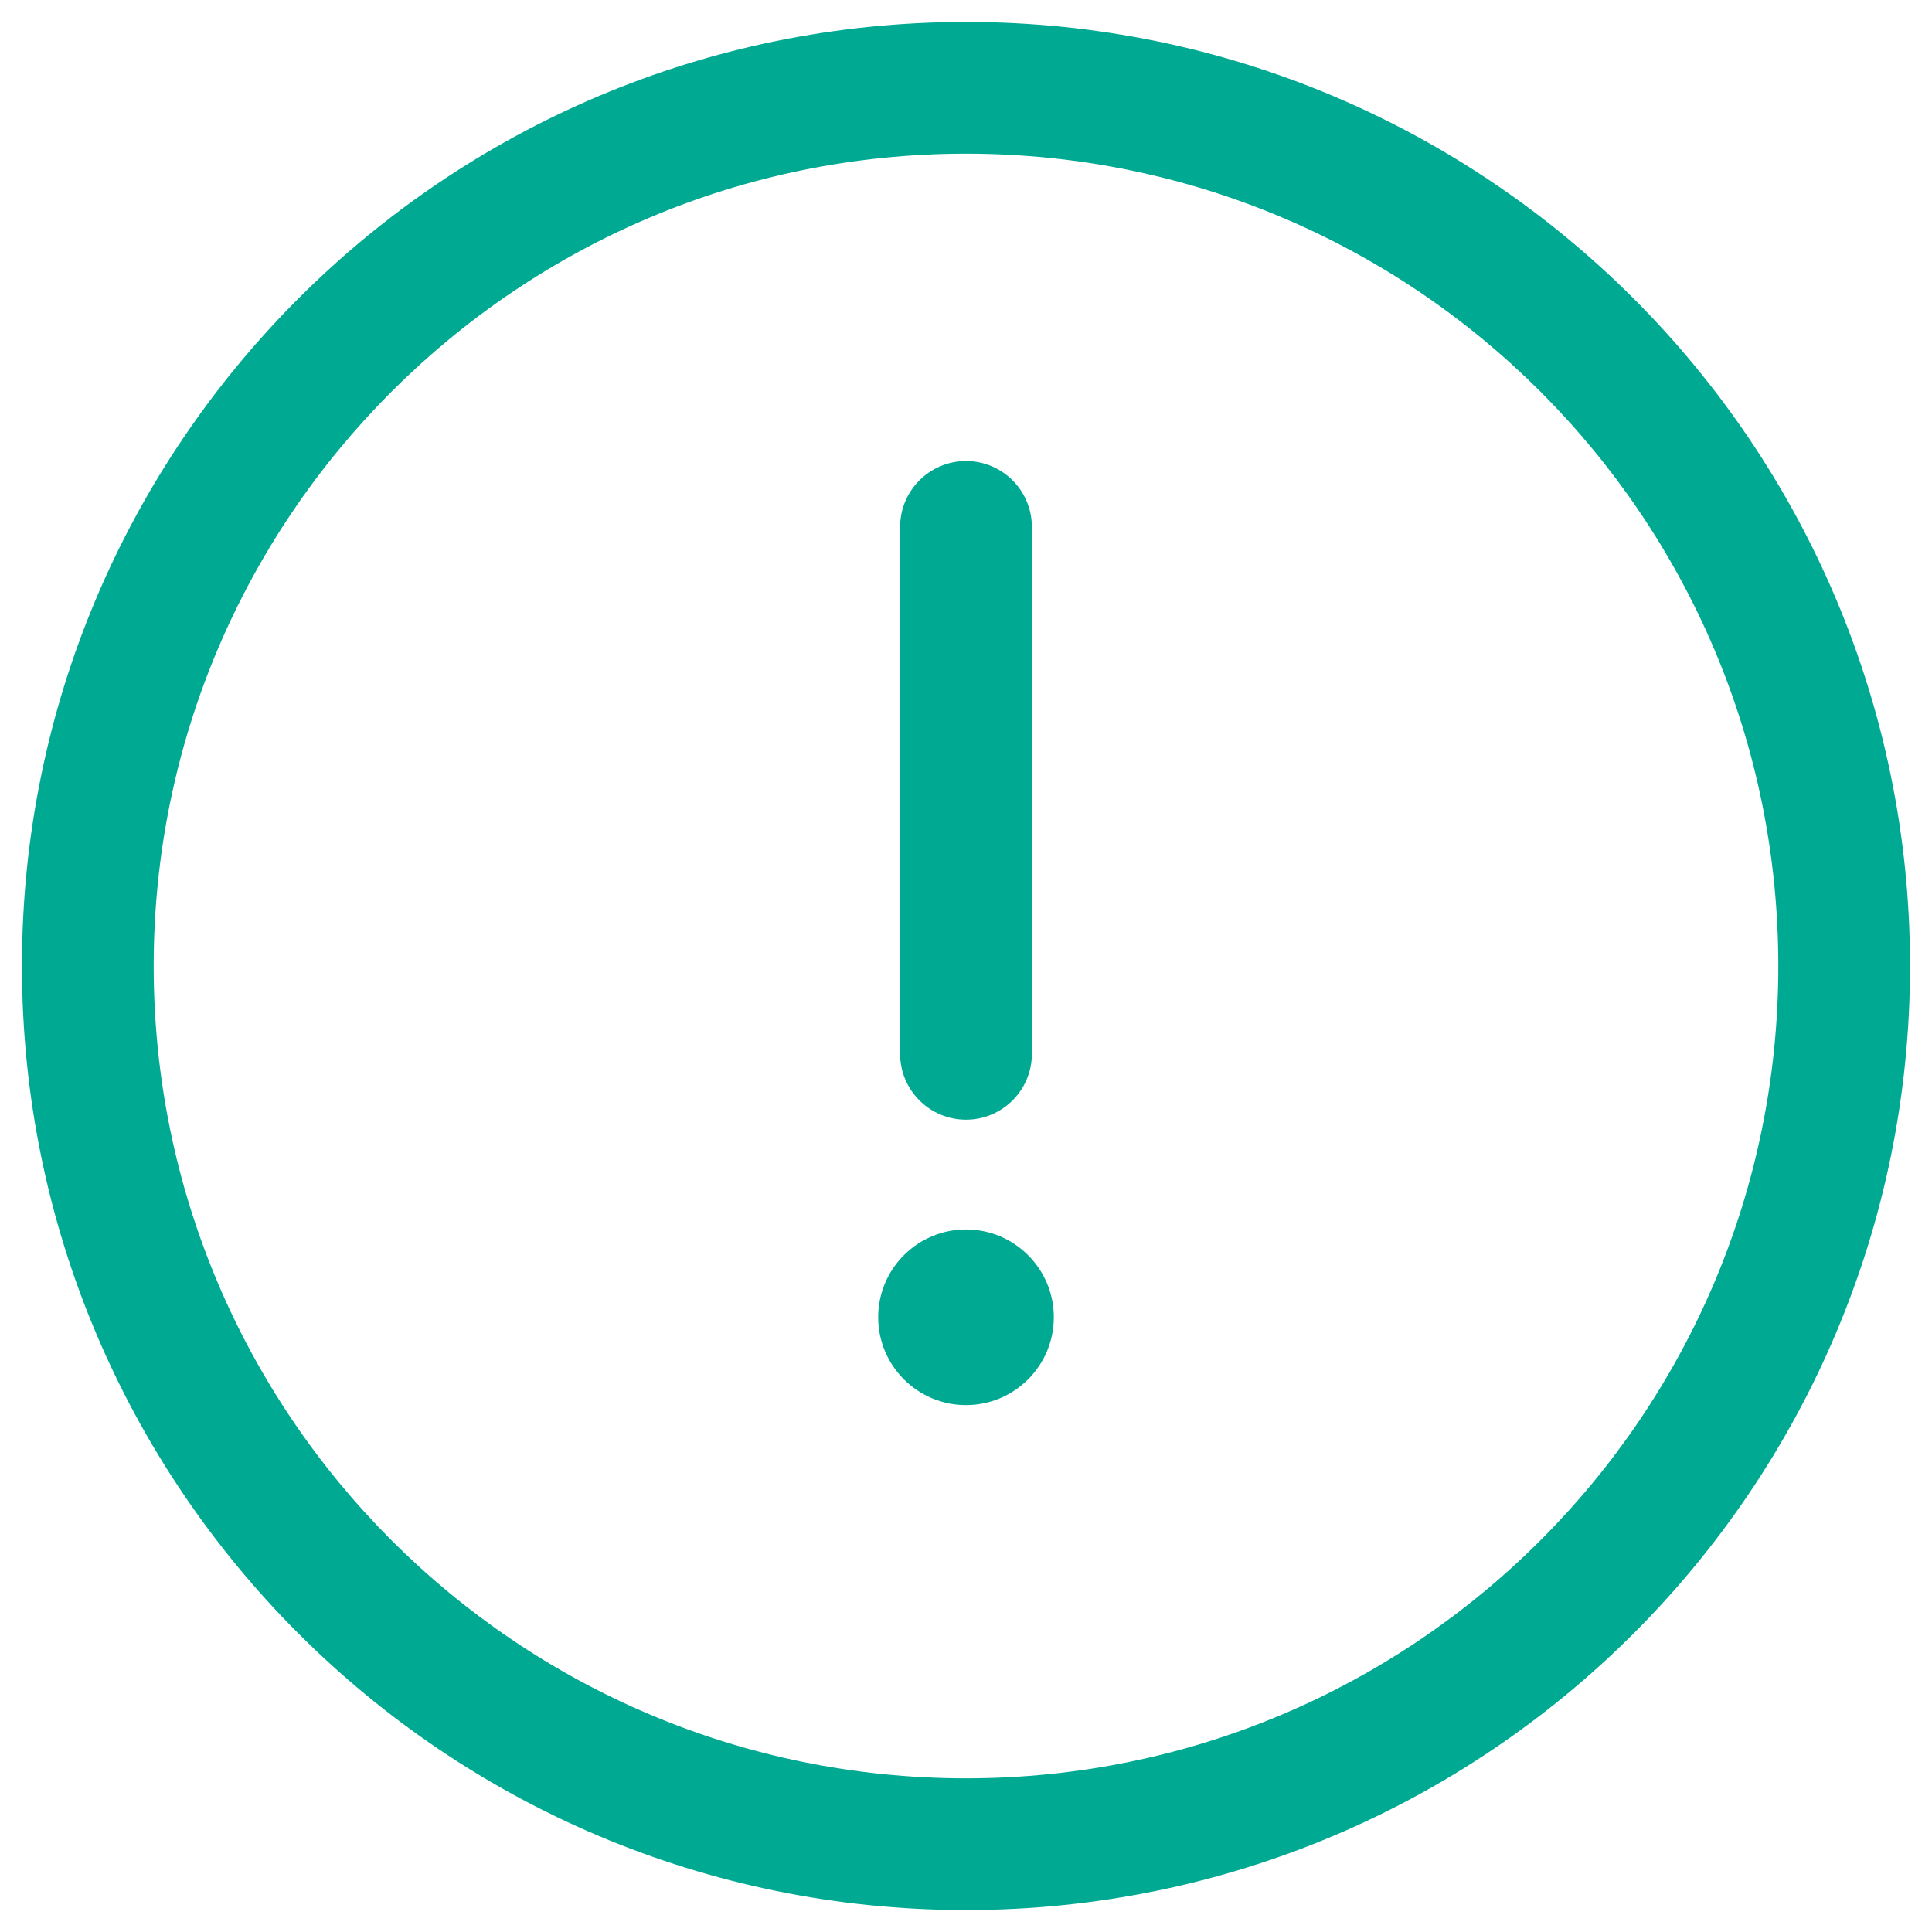 <svg width="22" height="22" viewBox="0 0 22 22" fill="none" xmlns="http://www.w3.org/2000/svg">
<path d="M10.25 12C10.25 12.414 10.586 12.75 11 12.75C11.414 12.75 11.75 12.414 11.75 12V6C11.75 5.586 11.414 5.25 11 5.25C10.586 5.25 10.25 5.586 10.25 6V12Z" fill="#00a991"/>
<path fill-rule="evenodd" clip-rule="evenodd" d="M11 21.75C16.937 21.75 21.75 16.937 21.75 11C21.75 5.063 16.937 0.25 11 0.25C5.063 0.25 0.25 5.063 0.25 11C0.25 16.937 5.063 21.75 11 21.75ZM20.25 11C20.25 16.109 16.109 20.25 11 20.25C5.891 20.25 1.75 16.109 1.75 11C1.75 5.891 5.891 1.75 11 1.75C16.109 1.75 20.25 5.891 20.25 11Z" fill="#00a991"/>
<path d="M10 15C10 14.448 10.448 14 11 14C11.552 14 12 14.448 12 15C12 15.552 11.552 16 11 16C10.448 16 10 15.552 10 15Z" fill="#00a991"/>
</svg>
